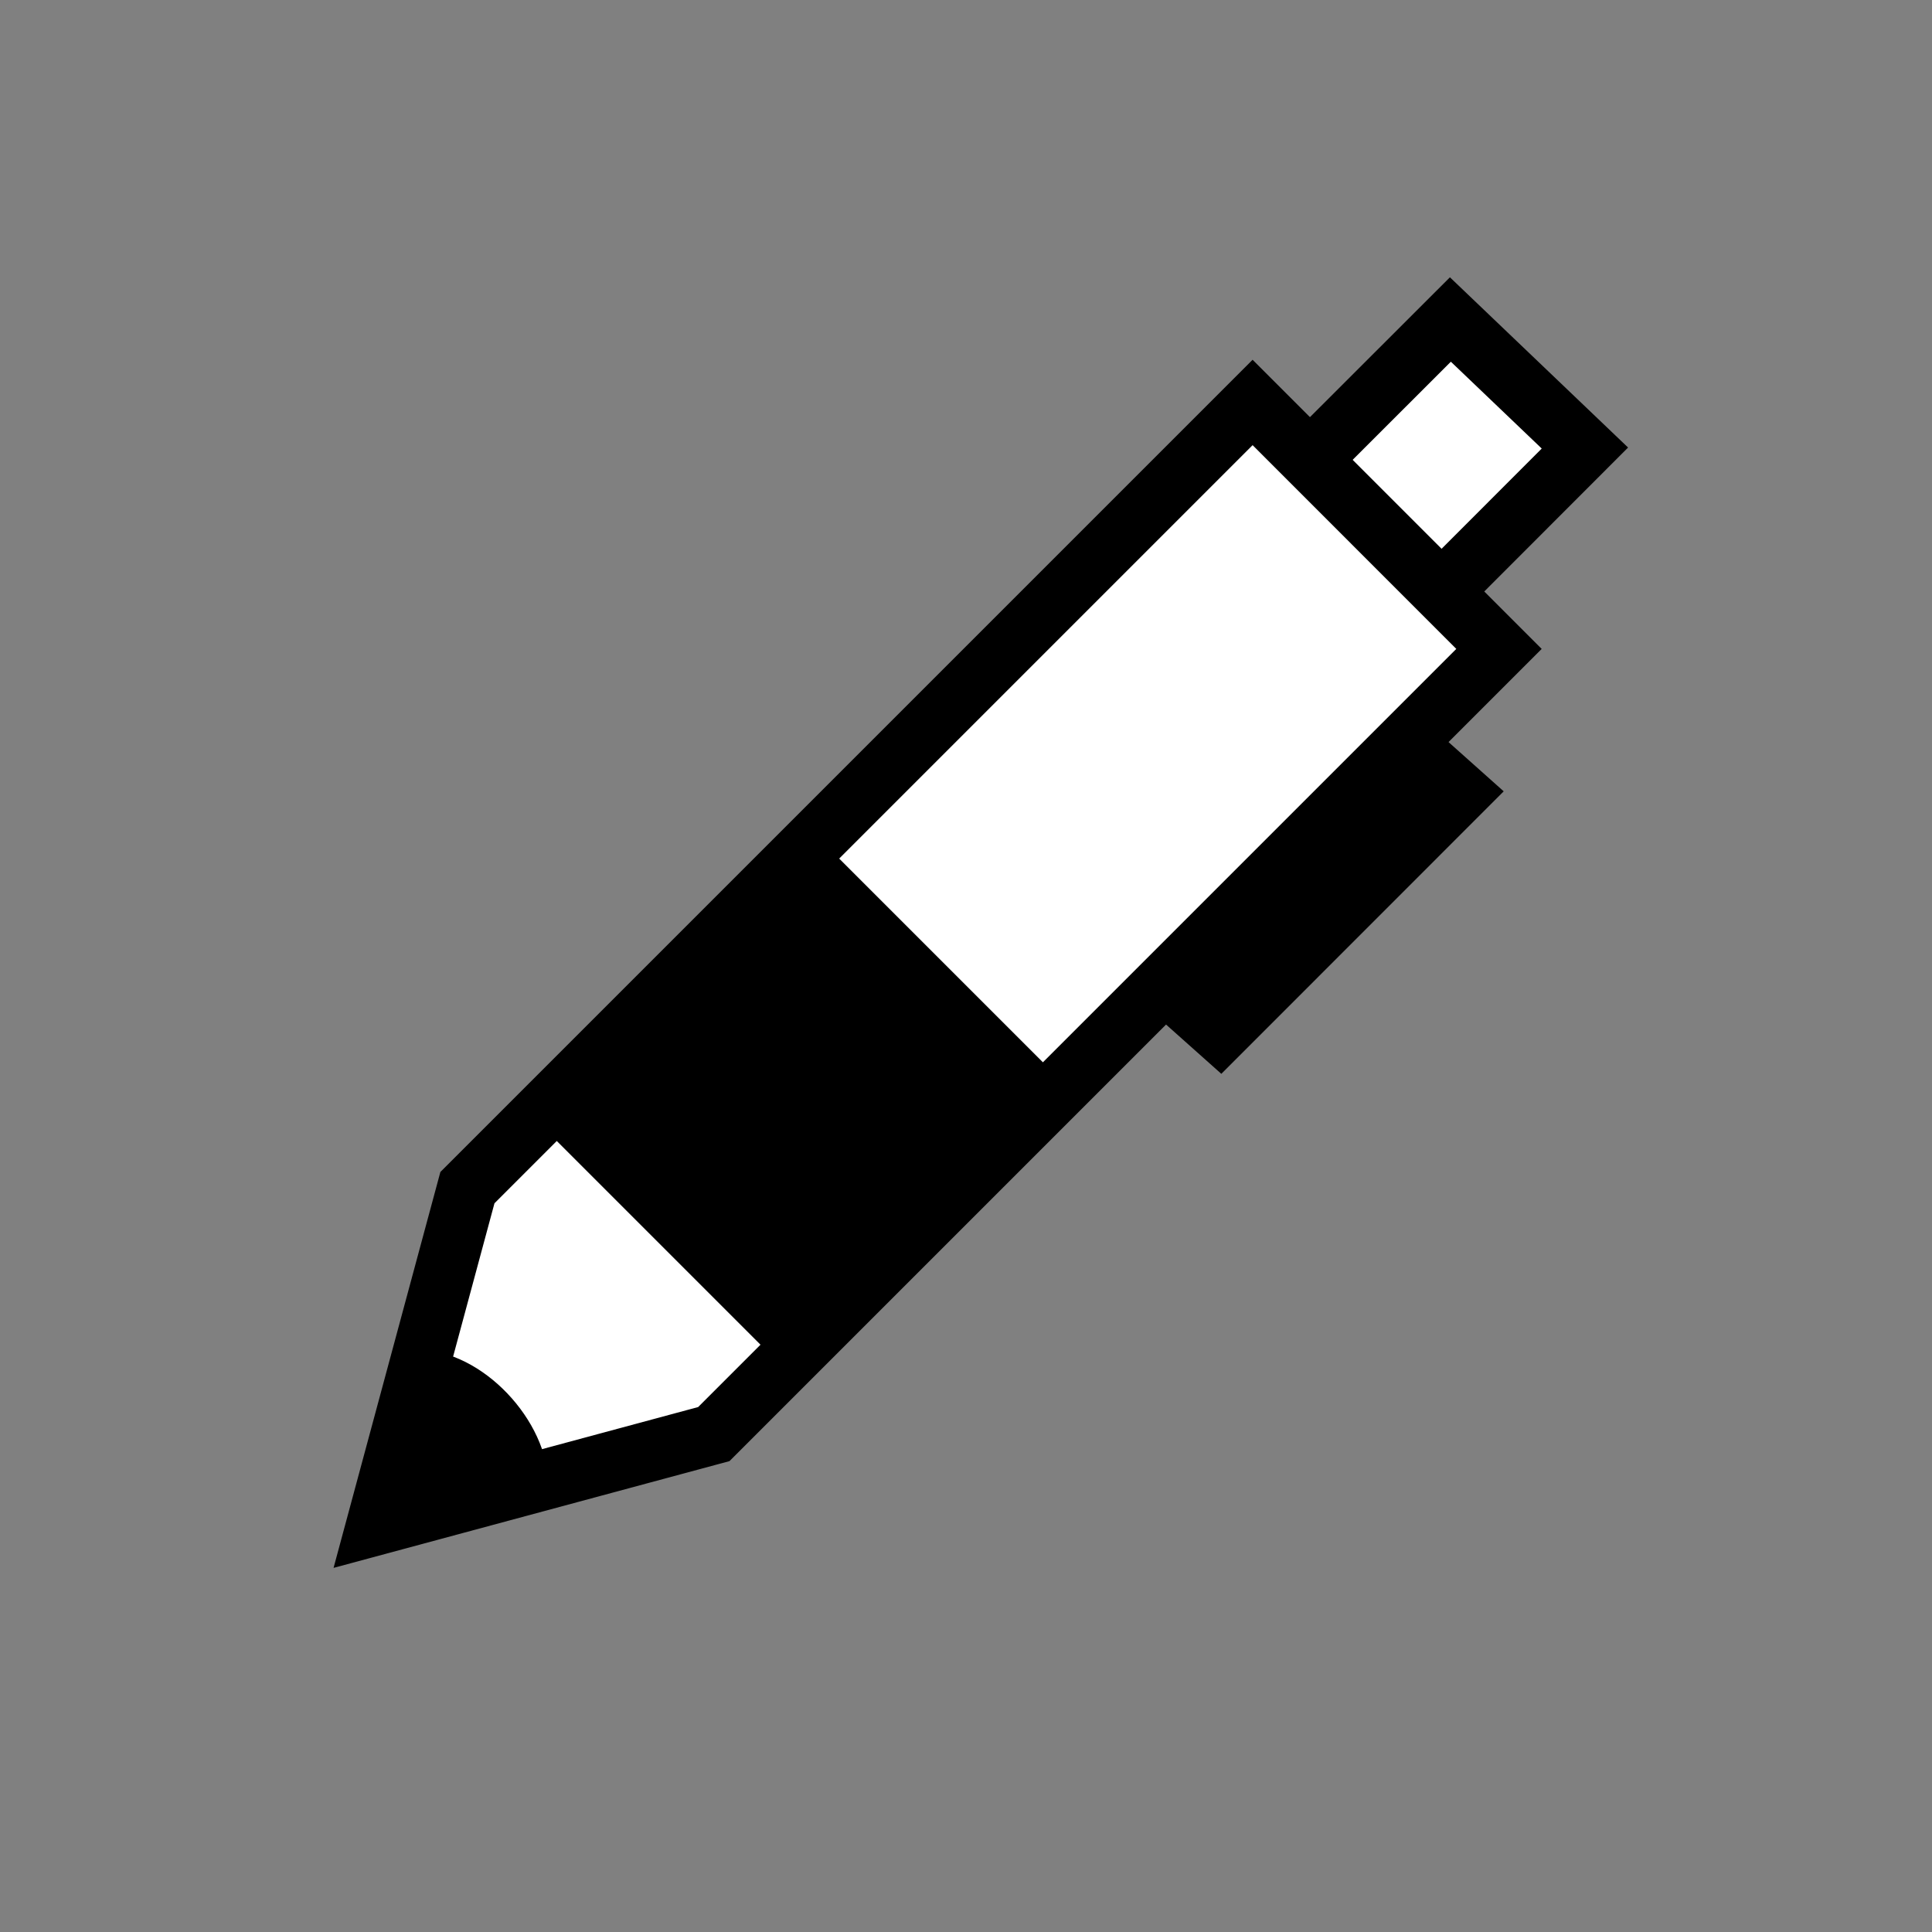 <?xml version="1.0" encoding="utf-8"?>
<!-- Generator: Adobe Illustrator 16.0.0, SVG Export Plug-In . SVG Version: 6.00 Build 0)  -->
<!DOCTYPE svg PUBLIC "-//W3C//DTD SVG 1.1//EN" "http://www.w3.org/Graphics/SVG/1.1/DTD/svg11.dtd">
<svg version="1.1" id="Layer_1" xmlns="http://www.w3.org/2000/svg" xmlns:xlink="http://www.w3.org/1999/xlink" x="0px" y="0px"
	 width="32px" height="32px" viewBox="64.5 256.5 32 32" enable-background="new 64.5 256.5 32 32" xml:space="preserve">
<rect x="64.5" y="256.5" width="32" height="32" fill="#808080" stroke="none"/>
<polyline fill="#FFFFFF" stroke="#000000" stroke-miterlimit="10" points="86.245,264.068 88.523,261.792 90.751,263.921 
	88.474,266.2 "/>
<polygon fill="#FFFFFF" stroke="#000000" stroke-miterlimit="10" points="89.328,267.248 76.323,280.253 70.734,281.76 
	72.242,276.171 85.247,263.166 "/>
<path d="M71.417,278.857c1.074,0,2.165,1.181,2.165,2.231l-2.848,0.67L71.417,278.857z"/>
<rect x="74.619" y="271.462" transform="matrix(0.707 0.707 -0.707 0.707 217.029 25.503)" width="6.21" height="6.616"/>
<polygon points="83.189,272.913 84.729,274.286 89.406,269.607 87.868,268.234 "/>
</svg>
